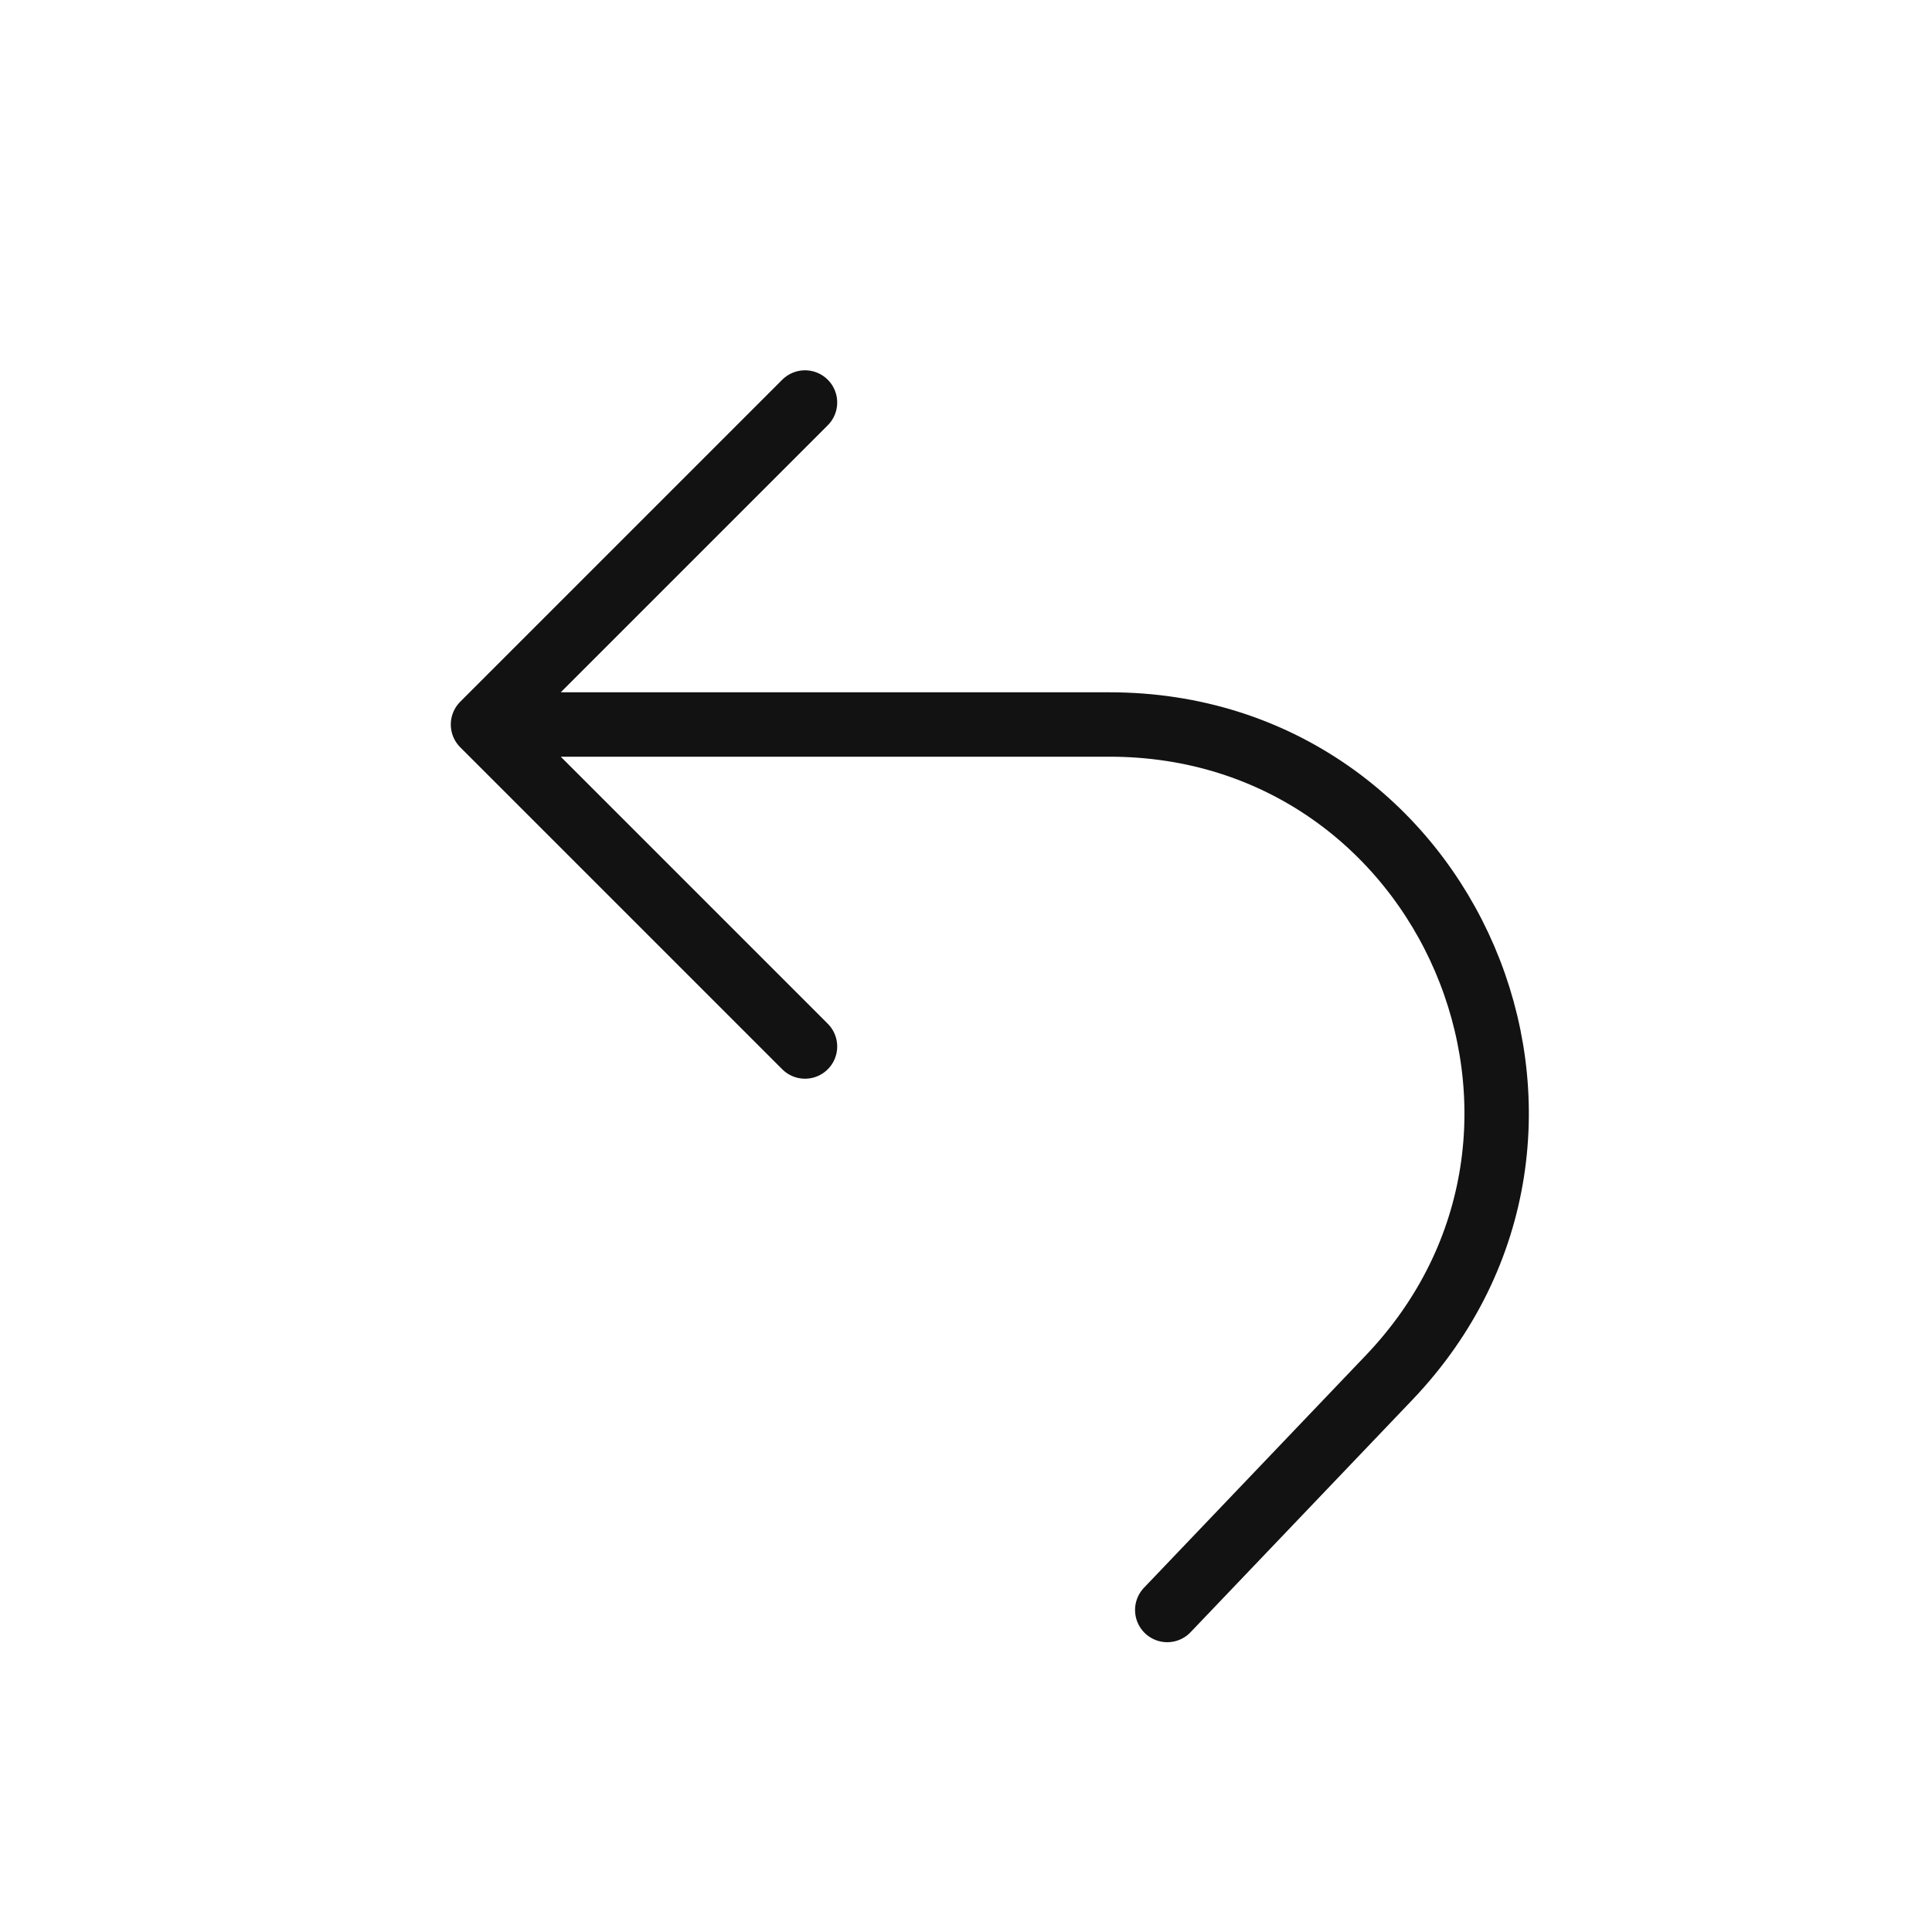 <svg width="30" height="30" viewBox="0 0 30 30" fill="none" xmlns="http://www.w3.org/2000/svg">
<path d="M18.125 25L21.568 21.393C25.213 17.575 22.506 11.25 17.228 11.25H7.5M7.5 11.25L12.5 16.25M7.5 11.25L12.5 6.25" stroke="#121212" stroke-linecap="round" stroke-linejoin="round"/>
</svg>
